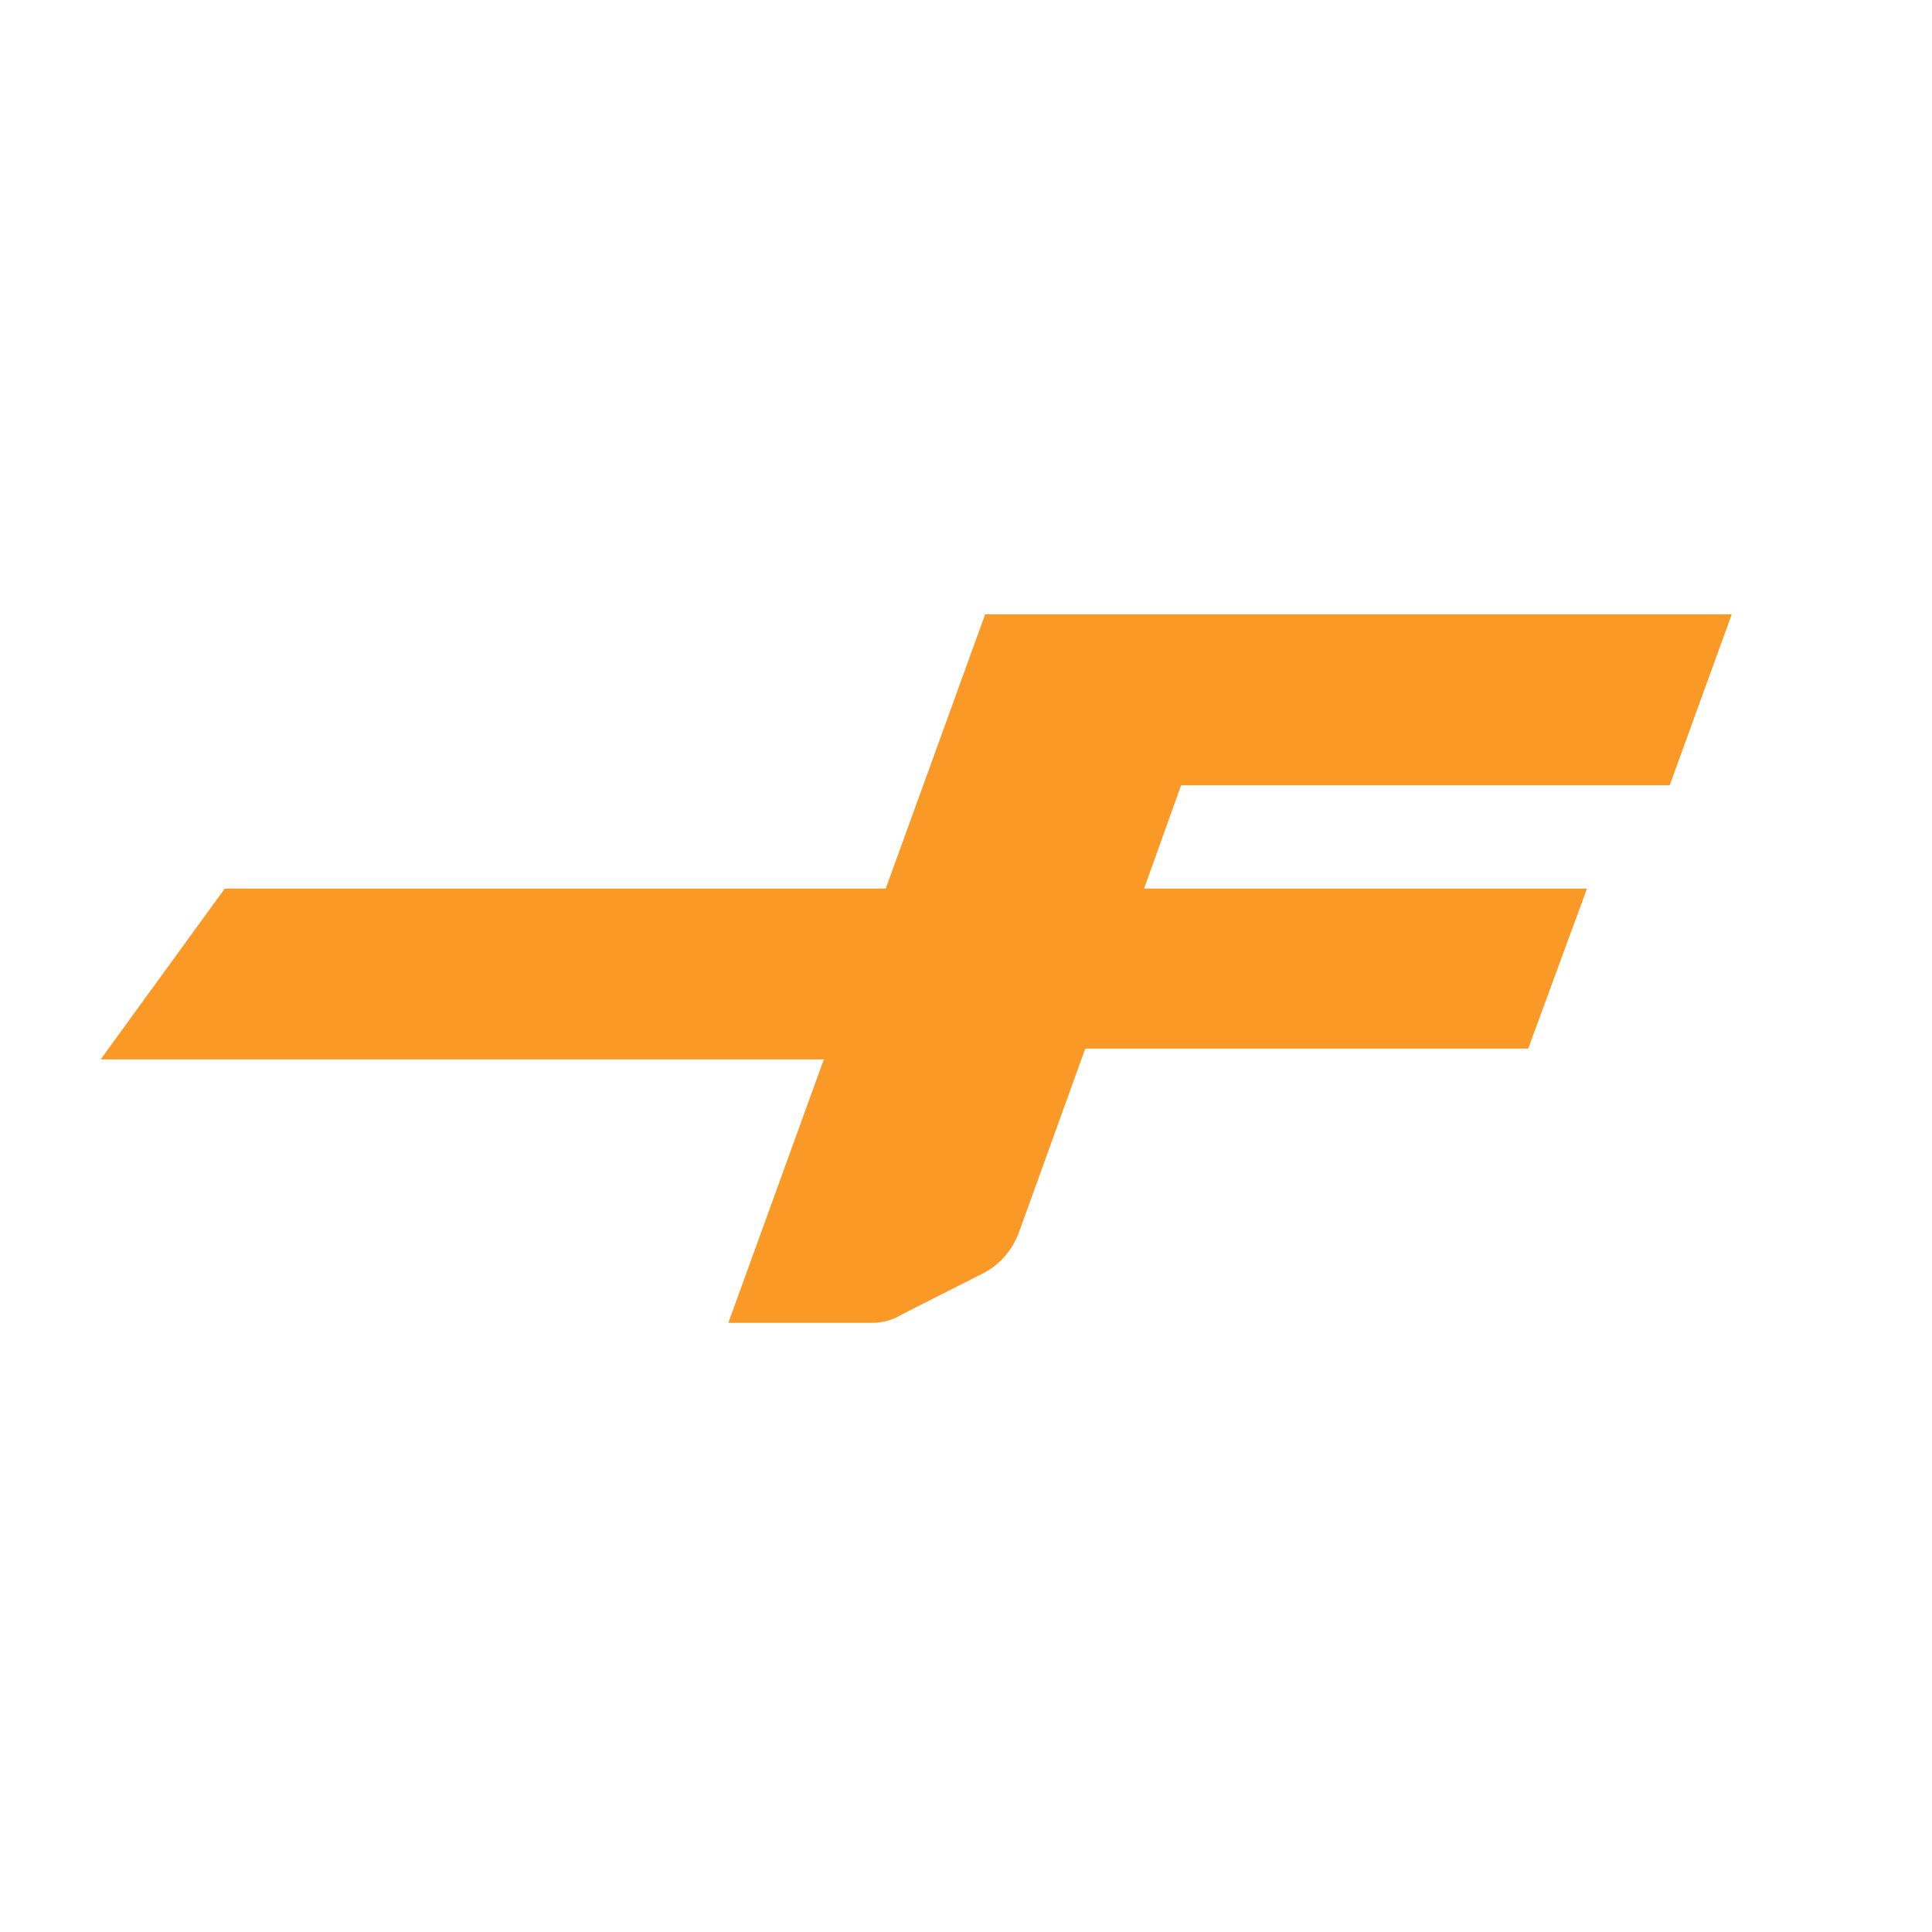 <svg version="1.0" preserveAspectRatio="xMidYMid meet" height="500" viewBox="0 0 375 375" zoomAndPan="magnify" width="500" xmlns:xlink="http://www.w3.org/1999/xlink" xmlns="http://www.w3.org/2000/svg"><defs><g></g></defs><g fill-opacity="1" fill="#fa9925"><g transform="translate(-29.473, 256.76)"><g><path d="M 49 -51.125 L 73.094 -84.281 L 218.625 -84.281 L 194.547 -51.125 Z M 49 -51.125"></path></g></g></g><g fill-opacity="1" fill="#fa9925"><g transform="translate(128.062, 256.76)"><g><path d="M 69.703 -17.531 C 68.297 -13.875 65.906 -11.195 62.531 -9.5 L 47.109 -1.688 C 45.273 -0.562 43.301 0 41.188 0 L 13.312 0 L 63.156 -137.516 L 208.062 -137.516 L 196.031 -104.344 L 101.188 -104.344 L 94 -84.281 L 179.969 -84.281 L 168.562 -53.234 L 82.594 -53.234 Z M 69.703 -17.531"></path></g></g></g></svg>